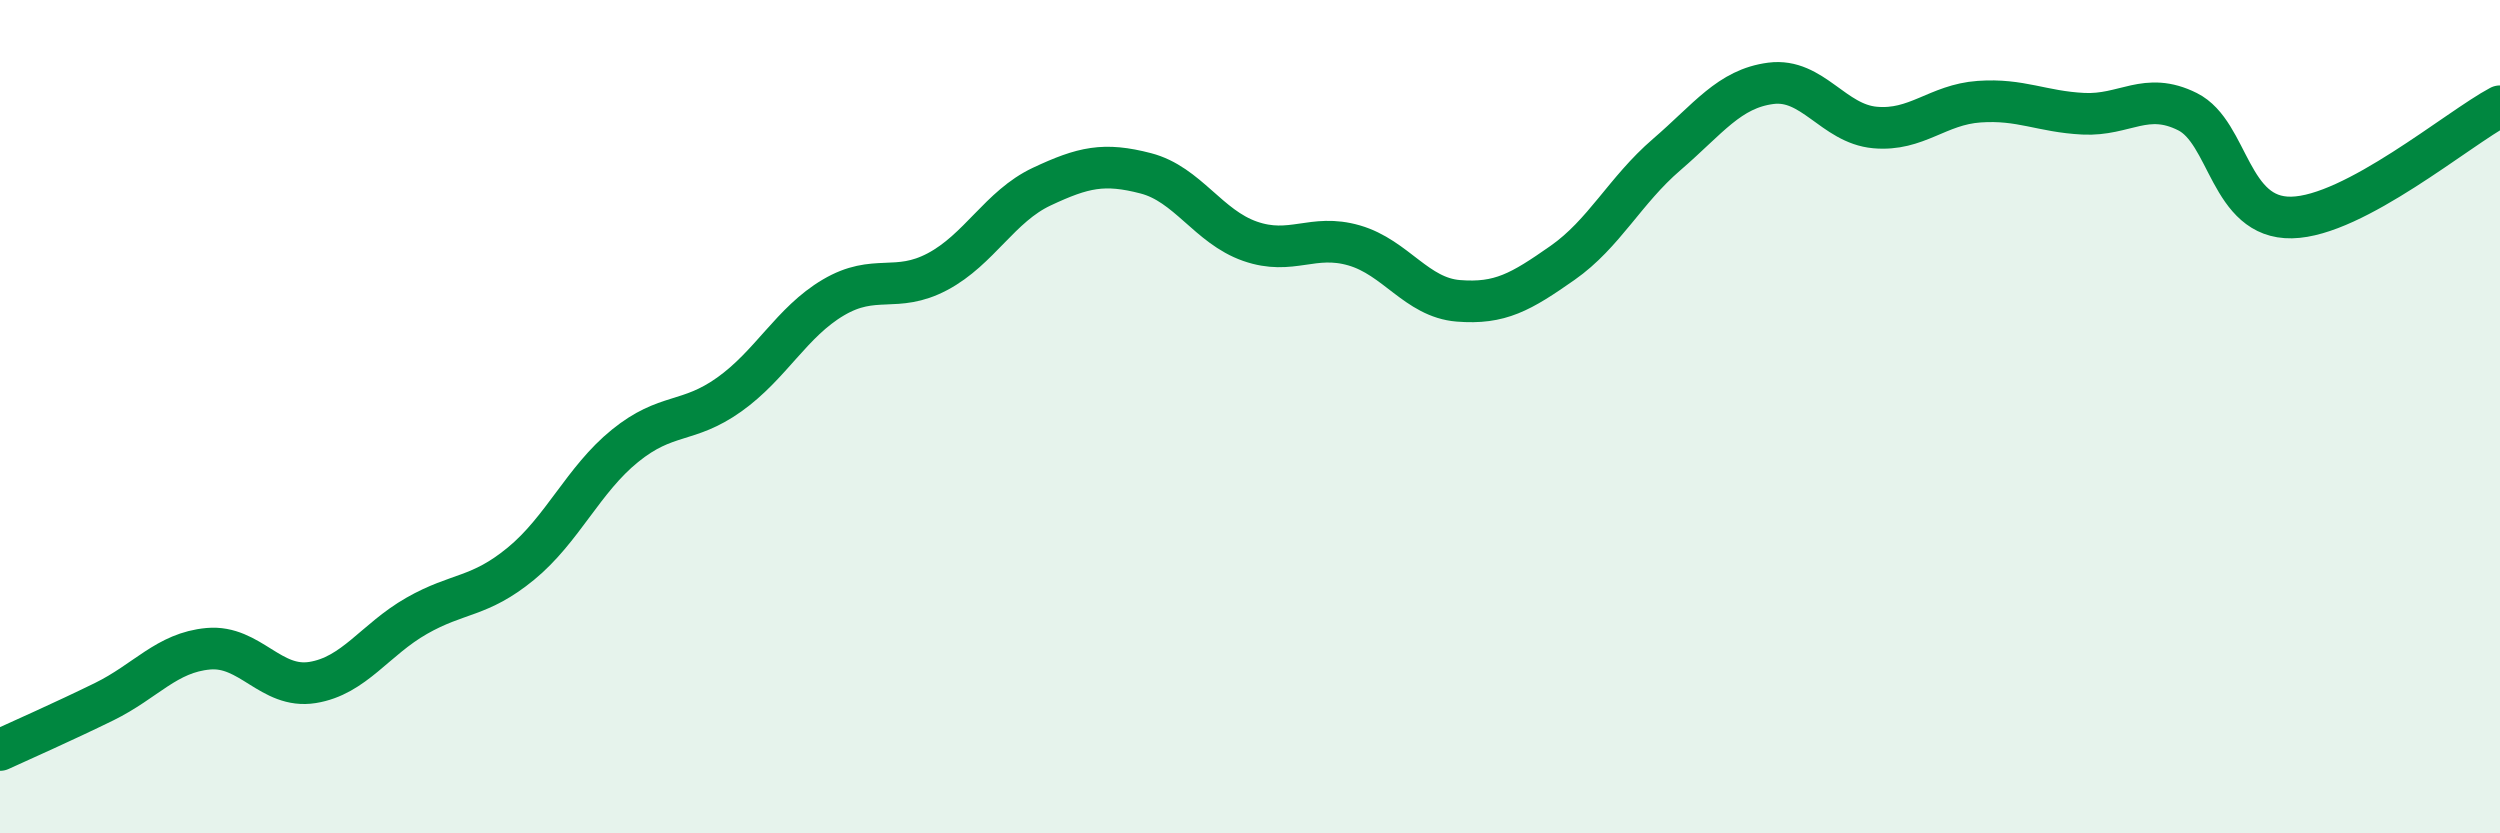 
    <svg width="60" height="20" viewBox="0 0 60 20" xmlns="http://www.w3.org/2000/svg">
      <path
        d="M 0,18 C 0.5,17.77 1.5,17.33 2.5,16.84 C 3.5,16.35 4,15.66 5,15.57 C 6,15.48 6.5,16.54 7.5,16.38 C 8.5,16.22 9,15.35 10,14.78 C 11,14.21 11.5,14.35 12.5,13.53 C 13.5,12.71 14,11.51 15,10.7 C 16,9.89 16.5,10.18 17.5,9.47 C 18.5,8.76 19,7.73 20,7.14 C 21,6.55 21.5,7.05 22.5,6.52 C 23.5,5.99 24,4.95 25,4.48 C 26,4.01 26.5,3.9 27.5,4.16 C 28.5,4.42 29,5.44 30,5.79 C 31,6.14 31.5,5.6 32.5,5.89 C 33.5,6.18 34,7.14 35,7.22 C 36,7.3 36.5,7.01 37.5,6.31 C 38.5,5.61 39,4.57 40,3.71 C 41,2.85 41.5,2.13 42.5,2 C 43.5,1.87 44,2.97 45,3.06 C 46,3.15 46.5,2.51 47.5,2.44 C 48.5,2.37 49,2.68 50,2.73 C 51,2.78 51.5,2.18 52.5,2.68 C 53.5,3.18 53.5,5.25 55,5.22 C 56.5,5.19 59,3.08 60,2.55L60 20L0 20Z"
        fill="#008740"
        opacity="0.1"
        stroke-linecap="round"
        stroke-linejoin="round"
      />
      <path
        d="M 0,18 C 0.5,17.77 1.5,17.33 2.5,16.84 C 3.5,16.35 4,15.66 5,15.57 C 6,15.48 6.5,16.54 7.5,16.38 C 8.5,16.22 9,15.35 10,14.78 C 11,14.21 11.5,14.35 12.5,13.53 C 13.5,12.71 14,11.51 15,10.7 C 16,9.89 16.5,10.18 17.5,9.47 C 18.5,8.76 19,7.73 20,7.14 C 21,6.55 21.5,7.05 22.5,6.52 C 23.5,5.99 24,4.95 25,4.48 C 26,4.01 26.5,3.9 27.5,4.16 C 28.5,4.42 29,5.44 30,5.79 C 31,6.14 31.5,5.6 32.5,5.89 C 33.5,6.18 34,7.14 35,7.22 C 36,7.3 36.5,7.01 37.5,6.31 C 38.5,5.61 39,4.57 40,3.71 C 41,2.85 41.5,2.13 42.5,2 C 43.5,1.87 44,2.97 45,3.06 C 46,3.15 46.5,2.51 47.5,2.44 C 48.5,2.37 49,2.68 50,2.73 C 51,2.78 51.5,2.18 52.5,2.68 C 53.5,3.18 53.5,5.25 55,5.22 C 56.5,5.19 59,3.08 60,2.55"
        stroke="#008740"
        stroke-width="1"
        fill="none"
        stroke-linecap="round"
        stroke-linejoin="round"
      />
    </svg>
  